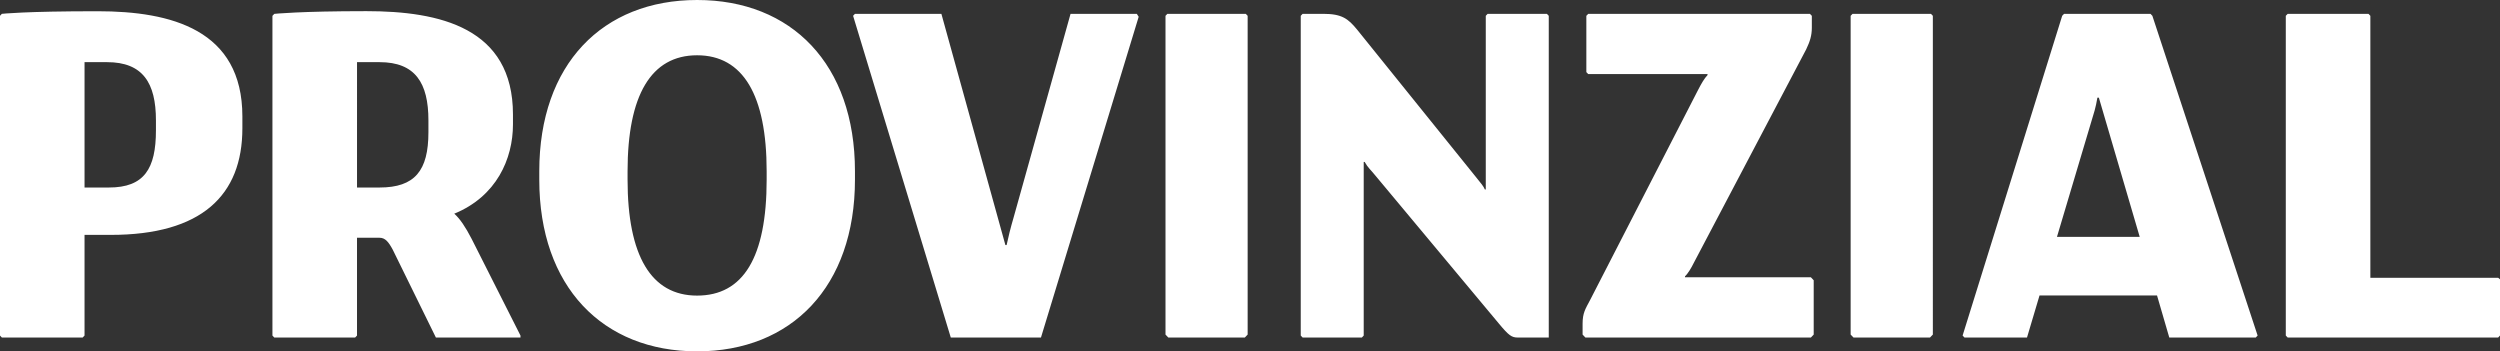 <?xml version="1.0" encoding="UTF-8"?>
<svg id="Ebene_1" data-name="Ebene 1" xmlns="http://www.w3.org/2000/svg" viewBox="0 0 1392.84 195.75">
  <rect x="0" y="0" width="1392.84" height="195.75" fill="#333333" stroke="none"/>
  <defs>
    <style>
      .cls-1 {
        fill: #fff;
        stroke-width: 0px;
      }
    </style>
  </defs>
  <g id="layer1">
    <g id="g3838">
      <g id="g4011">
        <g id="g4013">
          <g id="g4019">
            <path id="path4021" class="cls-1" d="M1392.84,186.95v-31.37l-1.04-.82h-71.19V8.8l-1.04-1.09h-45.01l-1.06,1.09v178.15l1.06,1.1h117.24l1.04-1.1ZM1256.76,188.05l1.04-1.1-58.64-178.15-1.04-1.09h-48.15l-1.05,1.09-55.48,178.15,1.05,1.1h34.83l6.98-23.45h65.46l6.83,23.45s48.17,0,48.17,0ZM1192.1,131.96h-46.09l20.98-70.38c.58-2.05,1.09-4.51,1.55-7.18h.81l22.76,77.56h0ZM1075.27,188.05l1.59-1.65V8.8l-1.05-1.09h-43.69l-1.06,1.09v177.6l1.6,1.65h42.63ZM1008.91,188.05l1.57-1.65v-30.26l-1.57-1.66h-70.14v-.54c1.57-1.37,3.67-4.95,4.72-7.14l62.8-119.3c2.1-4.39,3.15-7.7,3.15-12.09v-6.6l-1.05-1.09h-123.53l-1.05,1.09v31.37l1.05,1.09h66.47v.56c-1.83,1.92-3.4,4.67-5.25,8.24l-60.18,117.09c-2.62,4.96-4.18,7.17-4.18,13.2v6.05l1.57,1.65s125.63,0,125.63,0ZM862.87,188.05V8.8l-1.04-1.09h-33.01l-1.04,1.09v96.75h-.51c-.8-1.92-2.1-3.3-4.72-6.6l-66.45-82.44c-4.98-6.04-8.38-8.8-18.85-8.8h-11.52l-1.04,1.09v178.15l1.04,1.1h33.01l1.03-1.1v-96.74h.53c1.83,3.29,3.4,4.39,6.03,7.68l68.8,82.45c5.49,6.6,7.08,7.71,10.47,7.71h17.28,0ZM693.54,188.05l1.57-1.65V8.8l-1.04-1.09h-43.69l-1.04,1.09v177.6l1.57,1.65h42.64ZM579.96,188.05l54.44-178.7-1.04-1.64h-36.92l-31.67,113.27c-1.73,5.89-3.07,11.33-3.95,15.55h-.68L524.48,7.71h-48.15l-1.04,1.09,54.43,179.26h50.25ZM476.33,95.4c0-59.65-35.33-95.4-87.95-95.4s-87.93,35.75-87.93,95.4v4.67c0,59.66,35.33,95.68,87.93,95.68s87.95-36.02,87.95-95.68v-4.67ZM427.13,100.07c0,43.44-13.09,64.62-38.75,64.62s-38.74-22.28-38.74-64.62v-4.67c0-42.34,13.1-64.6,38.74-64.6s38.75,22.27,38.75,64.6v4.67ZM242.87,188.05h47.11v-1.1l-27.22-53.88c-3.4-6.6-6.55-11.28-9.68-14.02,23.55-9.63,32.71-30.53,32.71-49.76v-5.5c0-48.38-40.8-57.58-81.66-57.58-37.07,0-51.3,1.51-51.3,1.51l-1.05,1.09v178.15l1.05,1.1h45.02l1.05-1.1v-54.5h12.55c3.14,0,4.97,2.21,7.34,6.6l24.07,49h0ZM238.69,73.68c0,21.43-7.58,30.79-27.23,30.79h-12.55V34.63h12.55c19.89,0,27.23,11.55,27.23,32.44v6.6ZM135.04,71.48v-6.59c0-48.38-39.71-58.63-80.61-58.63S1.03,7.71,1.03,7.71l-1.03,1.09v178.15l1.03,1.1h45.02l1.05-1.1v-56.09h14.65c50.51,0,73.29-21.98,73.29-59.38M86.88,72.58c0,21.44-6.54,31.89-26.17,31.89h-13.61V34.63h12.55c19.9,0,27.23,11.55,27.23,32.44v5.5h0Z"/>
          </g>
        </g>
      </g>
    </g>
  </g>
</svg>